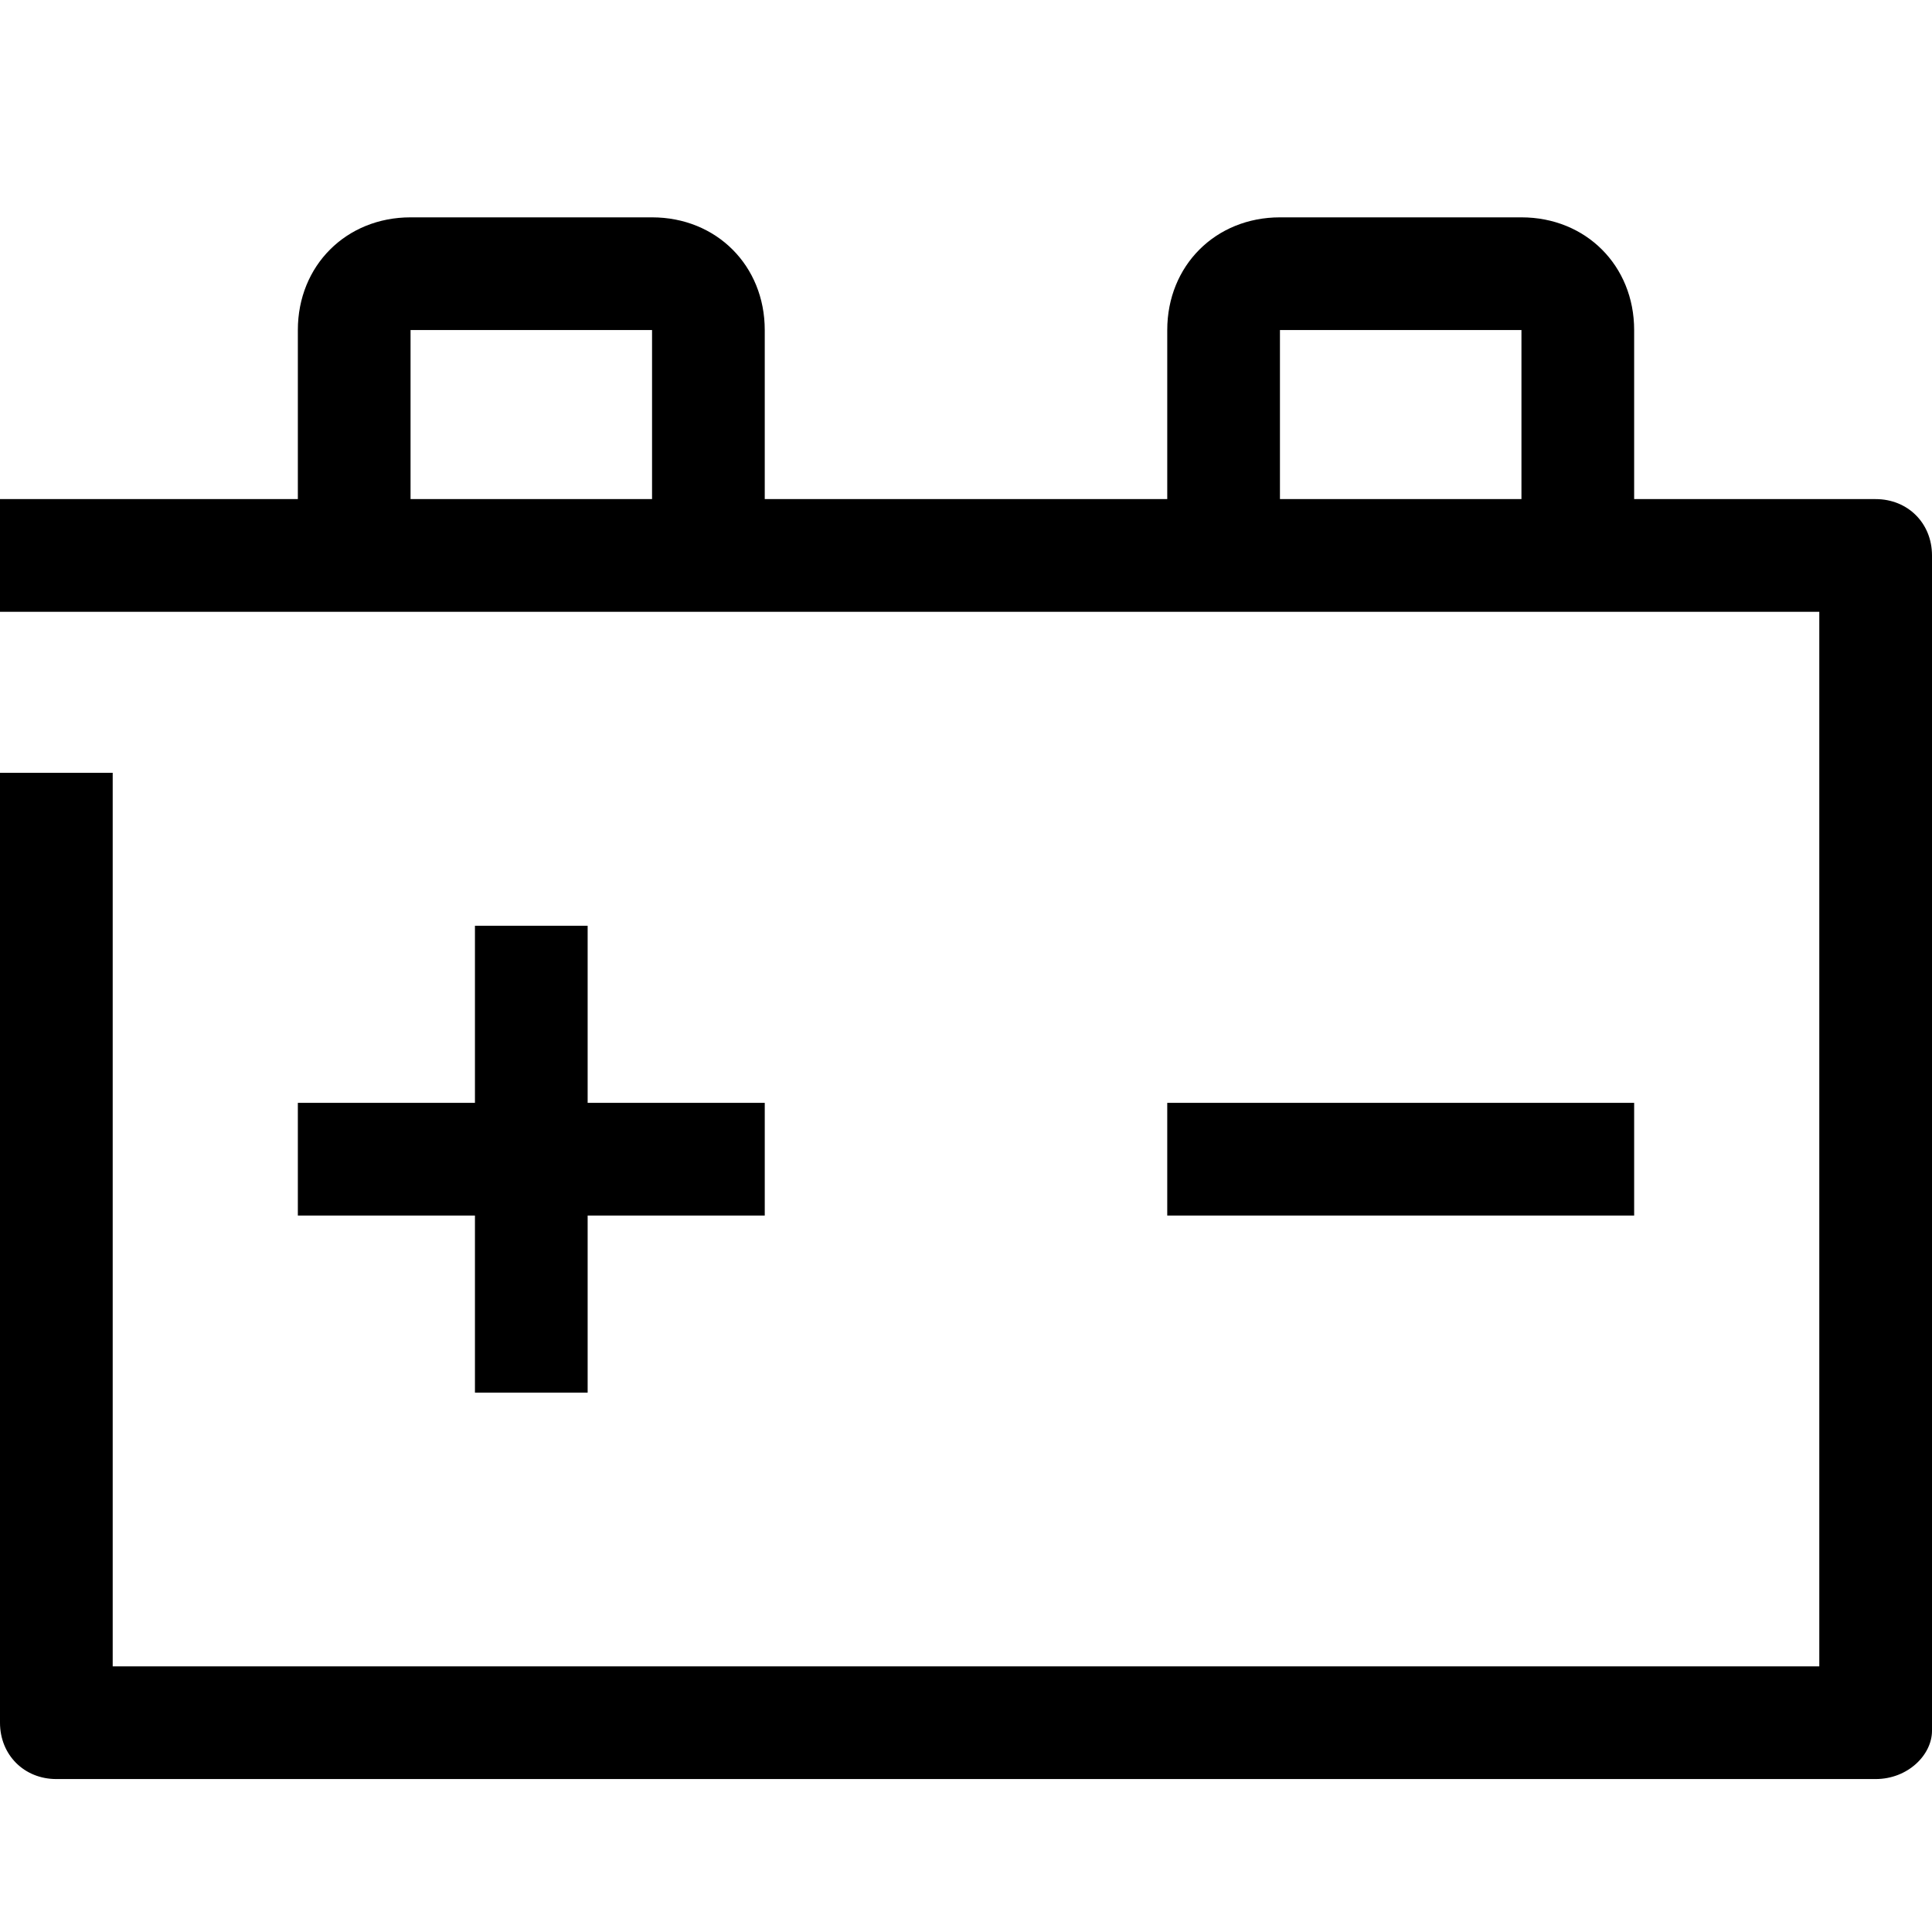 <?xml version="1.0" encoding="utf-8"?>
<!-- Generator: Adobe Illustrator 26.5.0, SVG Export Plug-In . SVG Version: 6.00 Build 0)  -->
<svg version="1.1" xmlns="http://www.w3.org/2000/svg" xmlns:xlink="http://www.w3.org/1999/xlink" x="0px" y="0px"
	 viewBox="0 0 24 24" style="enable-background:new 0 0 24 24;" xml:space="preserve">
<style type="text/css">
	.st0{fill:none;stroke:#000000;stroke-width:1.4;stroke-linejoin:round;stroke-miterlimit:10;}
	.st1{fill:none;stroke:#000000;stroke-width:1.4;stroke-miterlimit:10;}
	.st2{fill:none;stroke:#12100B;stroke-width:1.4;stroke-miterlimit:10;}
	.st3{fill:#FFFFFF;}
	.st4{fill:#606060;}
</style>
<g id="Layer_1">
</g>
<g id="Layer_3_FINAL">
</g>
<g id="Layer_4">
	<g>
		<path d="M23.3,22.1H0.7c-0.4,0-0.7-0.3-0.7-0.7V9.6h1.4v11.1h21.2V7.6H0V6.2h23.3c0.4,0,0.7,0.3,0.7,0.7v14.6
			C24,21.8,23.7,22.1,23.3,22.1z"/>
		<g>
			<rect x="3.7" y="13.7" width="5.8" height="1.4"/>
			<rect x="5.9" y="11.5" width="1.4" height="5.8"/>
		</g>
		<rect x="14.5" y="13.7" width="5.8" height="1.4"/>
		<path d="M9.5,6.6H8.1V4.1h-3l0,2.4H3.7V4.1c0-0.8,0.6-1.4,1.4-1.4h3c0.8,0,1.4,0.6,1.4,1.4V6.6z"/>
		<path d="M20.3,6.6h-1.4V4.1h-3v2.4h-1.4V4.1c0-0.8,0.6-1.4,1.4-1.4h3c0.8,0,1.4,0.6,1.4,1.4V6.6z"/>
	</g>
</g>
</svg>
